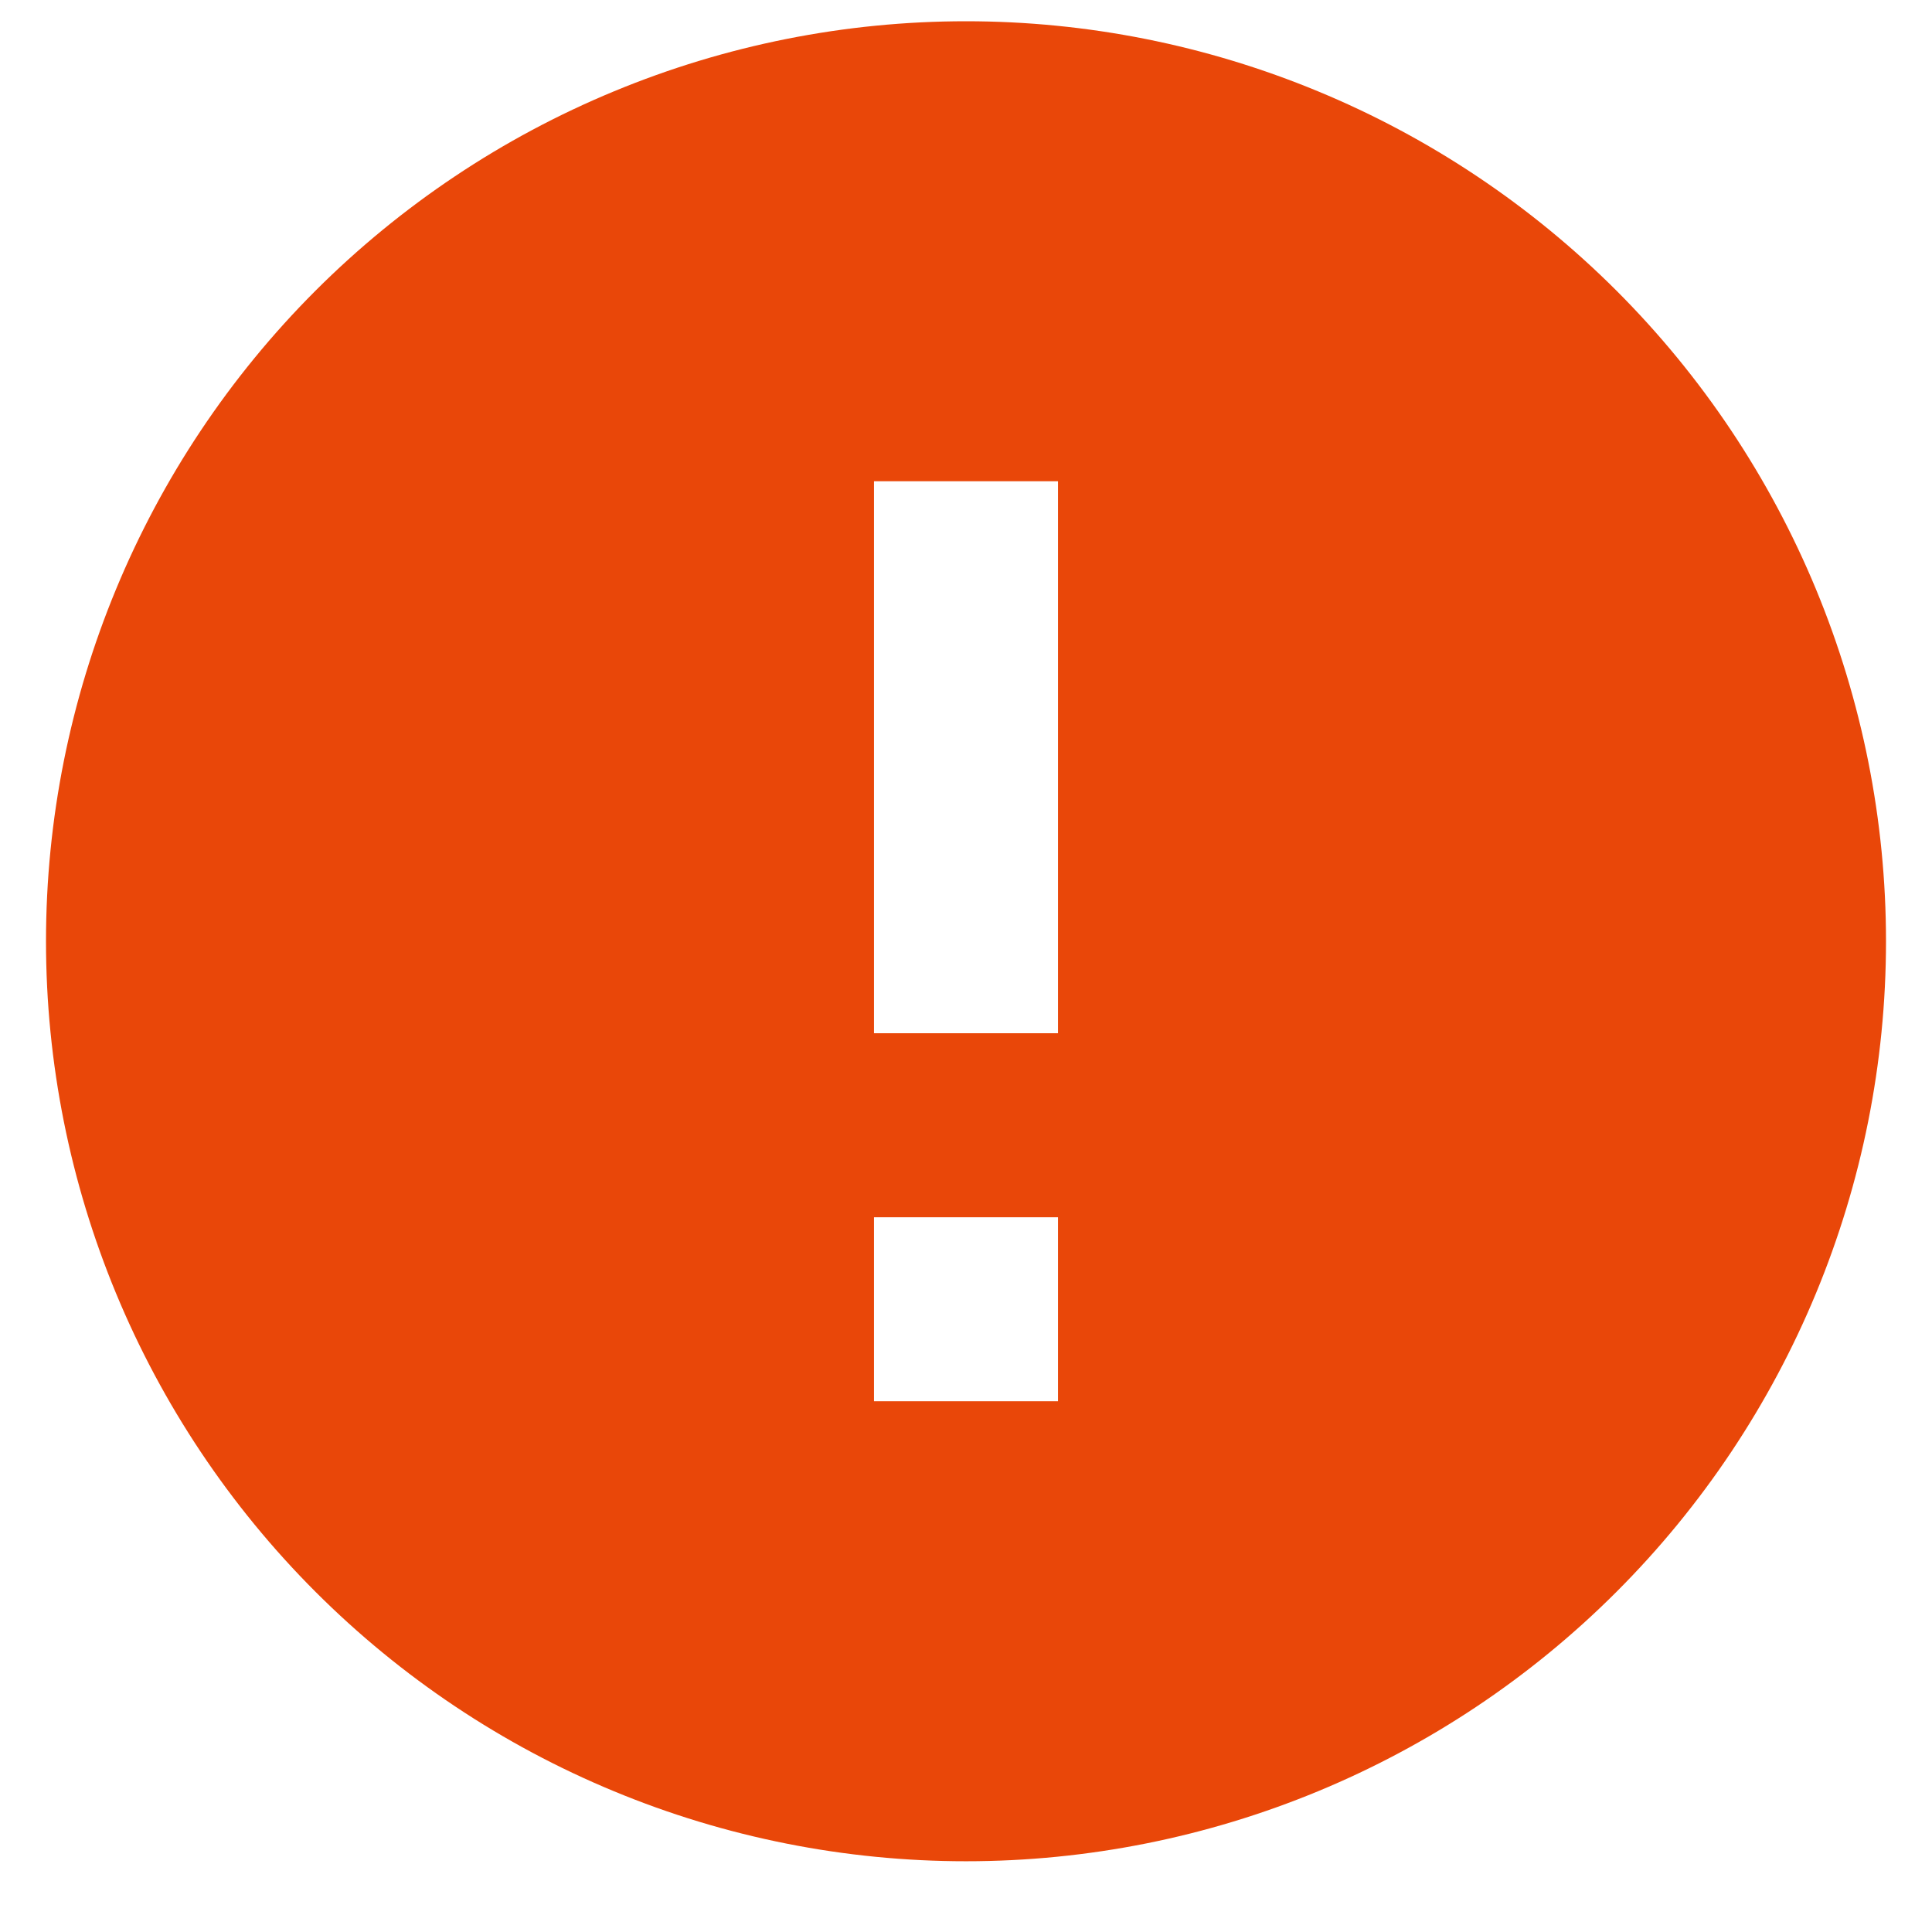 <svg width="21" height="21" viewBox="0 0 21 21" fill="none" xmlns="http://www.w3.org/2000/svg">
<path d="M11.5 11.231H9.5V5.231H11.5M11.5 15.231H9.5V13.231H11.5M10.5 0.231C9.187 0.231 7.886 0.49 6.673 0.993C5.46 1.495 4.358 2.232 3.429 3.16C1.554 5.036 0.5 7.579 0.5 10.231C0.5 12.884 1.554 15.427 3.429 17.302C4.358 18.231 5.46 18.968 6.673 19.47C7.886 19.973 9.187 20.231 10.5 20.231C13.152 20.231 15.696 19.178 17.571 17.302C19.446 15.427 20.5 12.884 20.5 10.231C20.5 8.918 20.241 7.618 19.739 6.405C19.236 5.191 18.5 4.089 17.571 3.16C16.642 2.232 15.54 1.495 14.327 0.993C13.114 0.49 11.813 0.231 10.5 0.231Z" fill="#E94709"/>
</svg>
